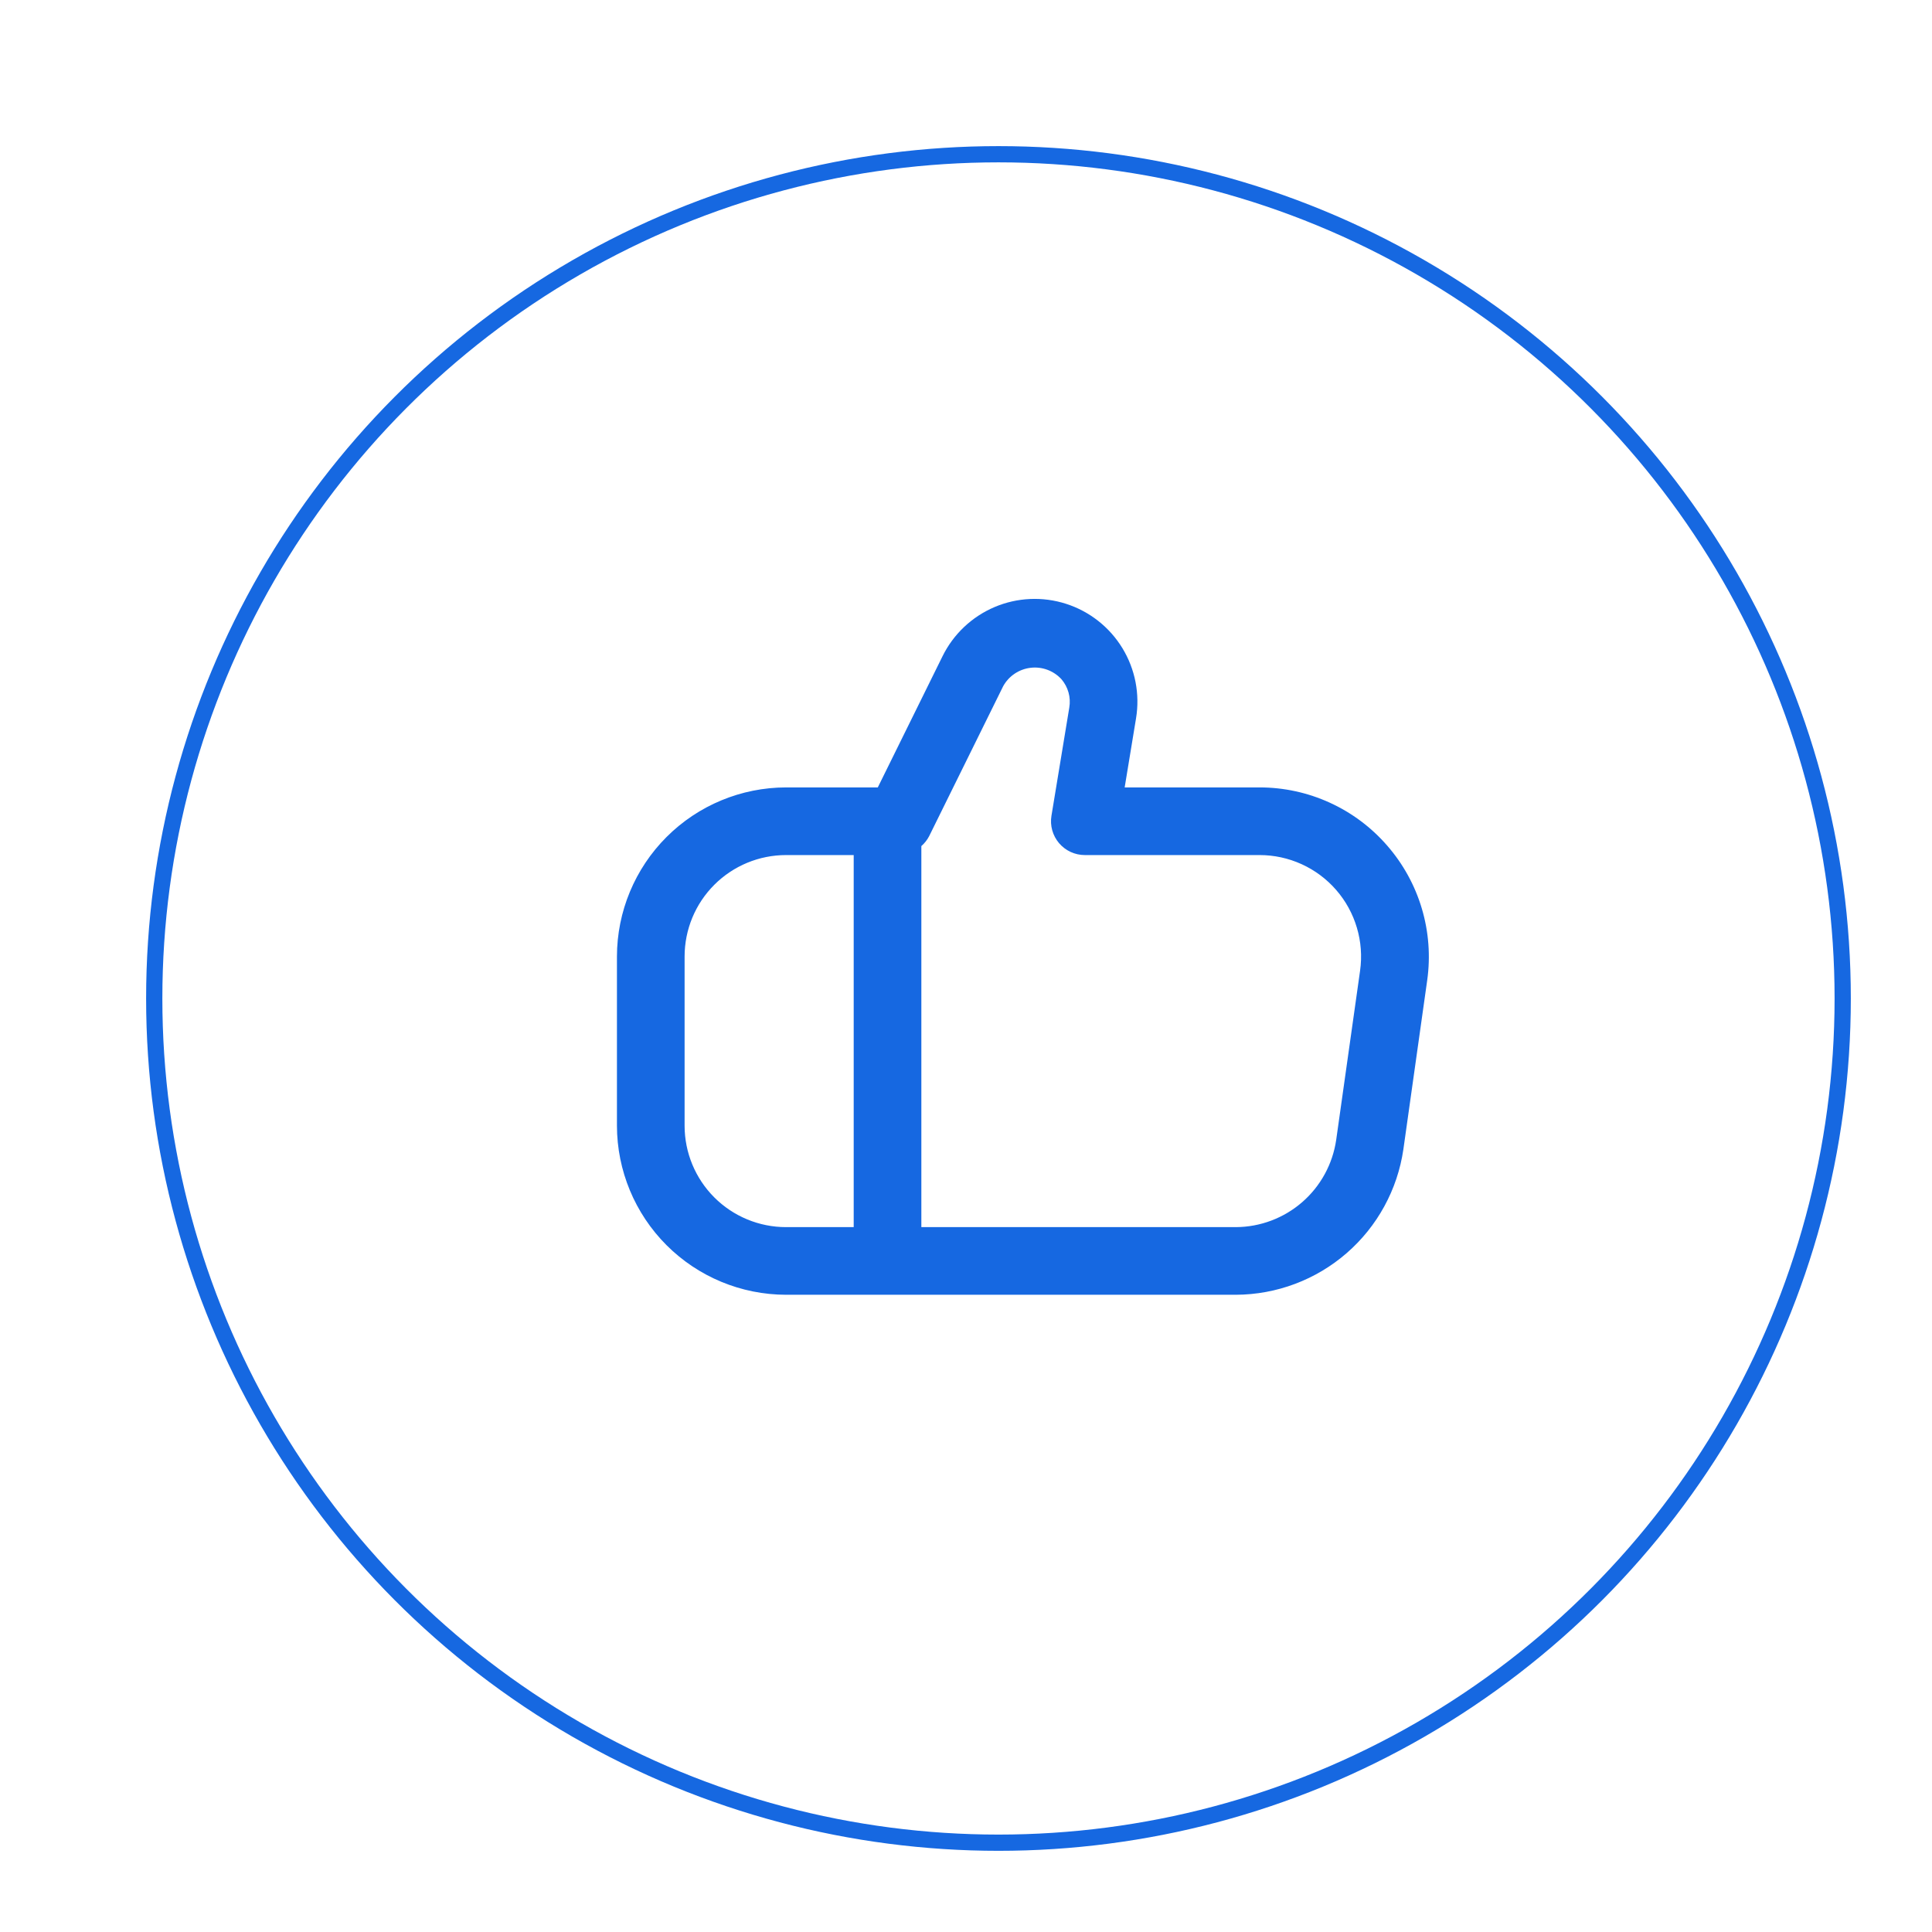 <svg width="119" height="119" viewBox="0 0 119 119" fill="none" xmlns="http://www.w3.org/2000/svg">
<g filter="url(#filter0_d_400_144)">
<circle cx="56.5" cy="56.5" r="52.5" fill="white"/>
</g>
<circle cx="61.5" cy="61.5" r="52" stroke="#1668E1"/>
<g filter="url(#filter1_d_400_144)">
<path d="M81.444 50.086C80.467 48.96 79.26 48.057 77.903 47.439C76.547 46.82 75.074 46.5 73.583 46.5H65.273L65.973 42.248C66.221 40.751 65.922 39.214 65.131 37.919C64.34 36.624 63.11 35.656 61.665 35.192C60.22 34.728 58.656 34.798 57.259 35.391C55.862 35.984 54.724 37.06 54.054 38.421L50.067 46.5H44.417C41.655 46.504 39.007 47.602 37.055 49.555C35.102 51.508 34.003 54.155 34 56.917V67.334C34.003 70.095 35.102 72.743 37.055 74.696C39.007 76.648 41.655 77.747 44.417 77.75H72.125C74.632 77.74 77.052 76.83 78.945 75.186C80.838 73.542 82.078 71.273 82.44 68.792L83.908 58.375C84.115 56.898 84.002 55.393 83.577 53.963C83.152 52.533 82.424 51.21 81.444 50.086ZM38.167 67.334V56.917C38.167 55.259 38.825 53.67 39.997 52.498C41.169 51.325 42.759 50.667 44.417 50.667H48.583V73.584H44.417C42.759 73.584 41.169 72.925 39.997 71.753C38.825 70.581 38.167 68.991 38.167 67.334ZM79.773 57.79L78.302 68.207C78.087 69.694 77.345 71.055 76.212 72.042C75.078 73.029 73.628 73.576 72.125 73.584H52.75V50.113C52.946 49.942 53.109 49.736 53.229 49.505L57.79 40.265C57.961 39.956 58.202 39.693 58.495 39.496C58.788 39.299 59.123 39.175 59.473 39.133C59.823 39.09 60.178 39.132 60.51 39.254C60.84 39.376 61.138 39.575 61.377 39.834C61.582 40.072 61.731 40.352 61.815 40.654C61.899 40.957 61.915 41.274 61.862 41.584L60.763 48.25C60.714 48.548 60.731 48.853 60.812 49.144C60.894 49.434 61.037 49.704 61.232 49.934C61.428 50.164 61.671 50.348 61.945 50.475C62.219 50.601 62.517 50.667 62.819 50.667H73.583C74.478 50.667 75.362 50.859 76.176 51.23C76.99 51.601 77.715 52.142 78.302 52.818C78.889 53.493 79.324 54.286 79.577 55.144C79.831 56.002 79.898 56.904 79.773 57.79Z" fill="#1668E1"/>
</g>
<defs>
<filter id="filter0_d_400_144" x="0" y="0" width="119" height="119" filterUnits="userSpaceOnUse" color-interpolation-filters="sRGB">
<feFlood flood-opacity="0" result="BackgroundImageFix"/>
<feColorMatrix in="SourceAlpha" type="matrix" values="0 0 0 0 0 0 0 0 0 0 0 0 0 0 0 0 0 0 127 0" result="hardAlpha"/>
<feMorphology radius="3" operator="dilate" in="SourceAlpha" result="effect1_dropShadow_400_144"/>
<feOffset dx="3" dy="3"/>
<feGaussianBlur stdDeviation="2"/>
<feComposite in2="hardAlpha" operator="out"/>
<feColorMatrix type="matrix" values="0 0 0 0 0 0 0 0 0 0 0 0 0 0 0 0 0 0 0.08 0"/>
<feBlend mode="normal" in2="BackgroundImageFix" result="effect1_dropShadow_400_144"/>
<feBlend mode="normal" in="SourceGraphic" in2="effect1_dropShadow_400_144" result="shape"/>
</filter>
<filter id="filter1_d_400_144" x="34" y="34.889" width="54.009" height="44.861" filterUnits="userSpaceOnUse" color-interpolation-filters="sRGB">
<feFlood flood-opacity="0" result="BackgroundImageFix"/>
<feColorMatrix in="SourceAlpha" type="matrix" values="0 0 0 0 0 0 0 0 0 0 0 0 0 0 0 0 0 0 127 0" result="hardAlpha"/>
<feOffset dx="4" dy="2"/>
<feComposite in2="hardAlpha" operator="out"/>
<feColorMatrix type="matrix" values="0 0 0 0 0.98 0 0 0 0 0.792 0 0 0 0 0.839 0 0 0 1 0"/>
<feBlend mode="normal" in2="BackgroundImageFix" result="effect1_dropShadow_400_144"/>
<feBlend mode="normal" in="SourceGraphic" in2="effect1_dropShadow_400_144" result="shape"/>
</filter>
</defs>
</svg>
